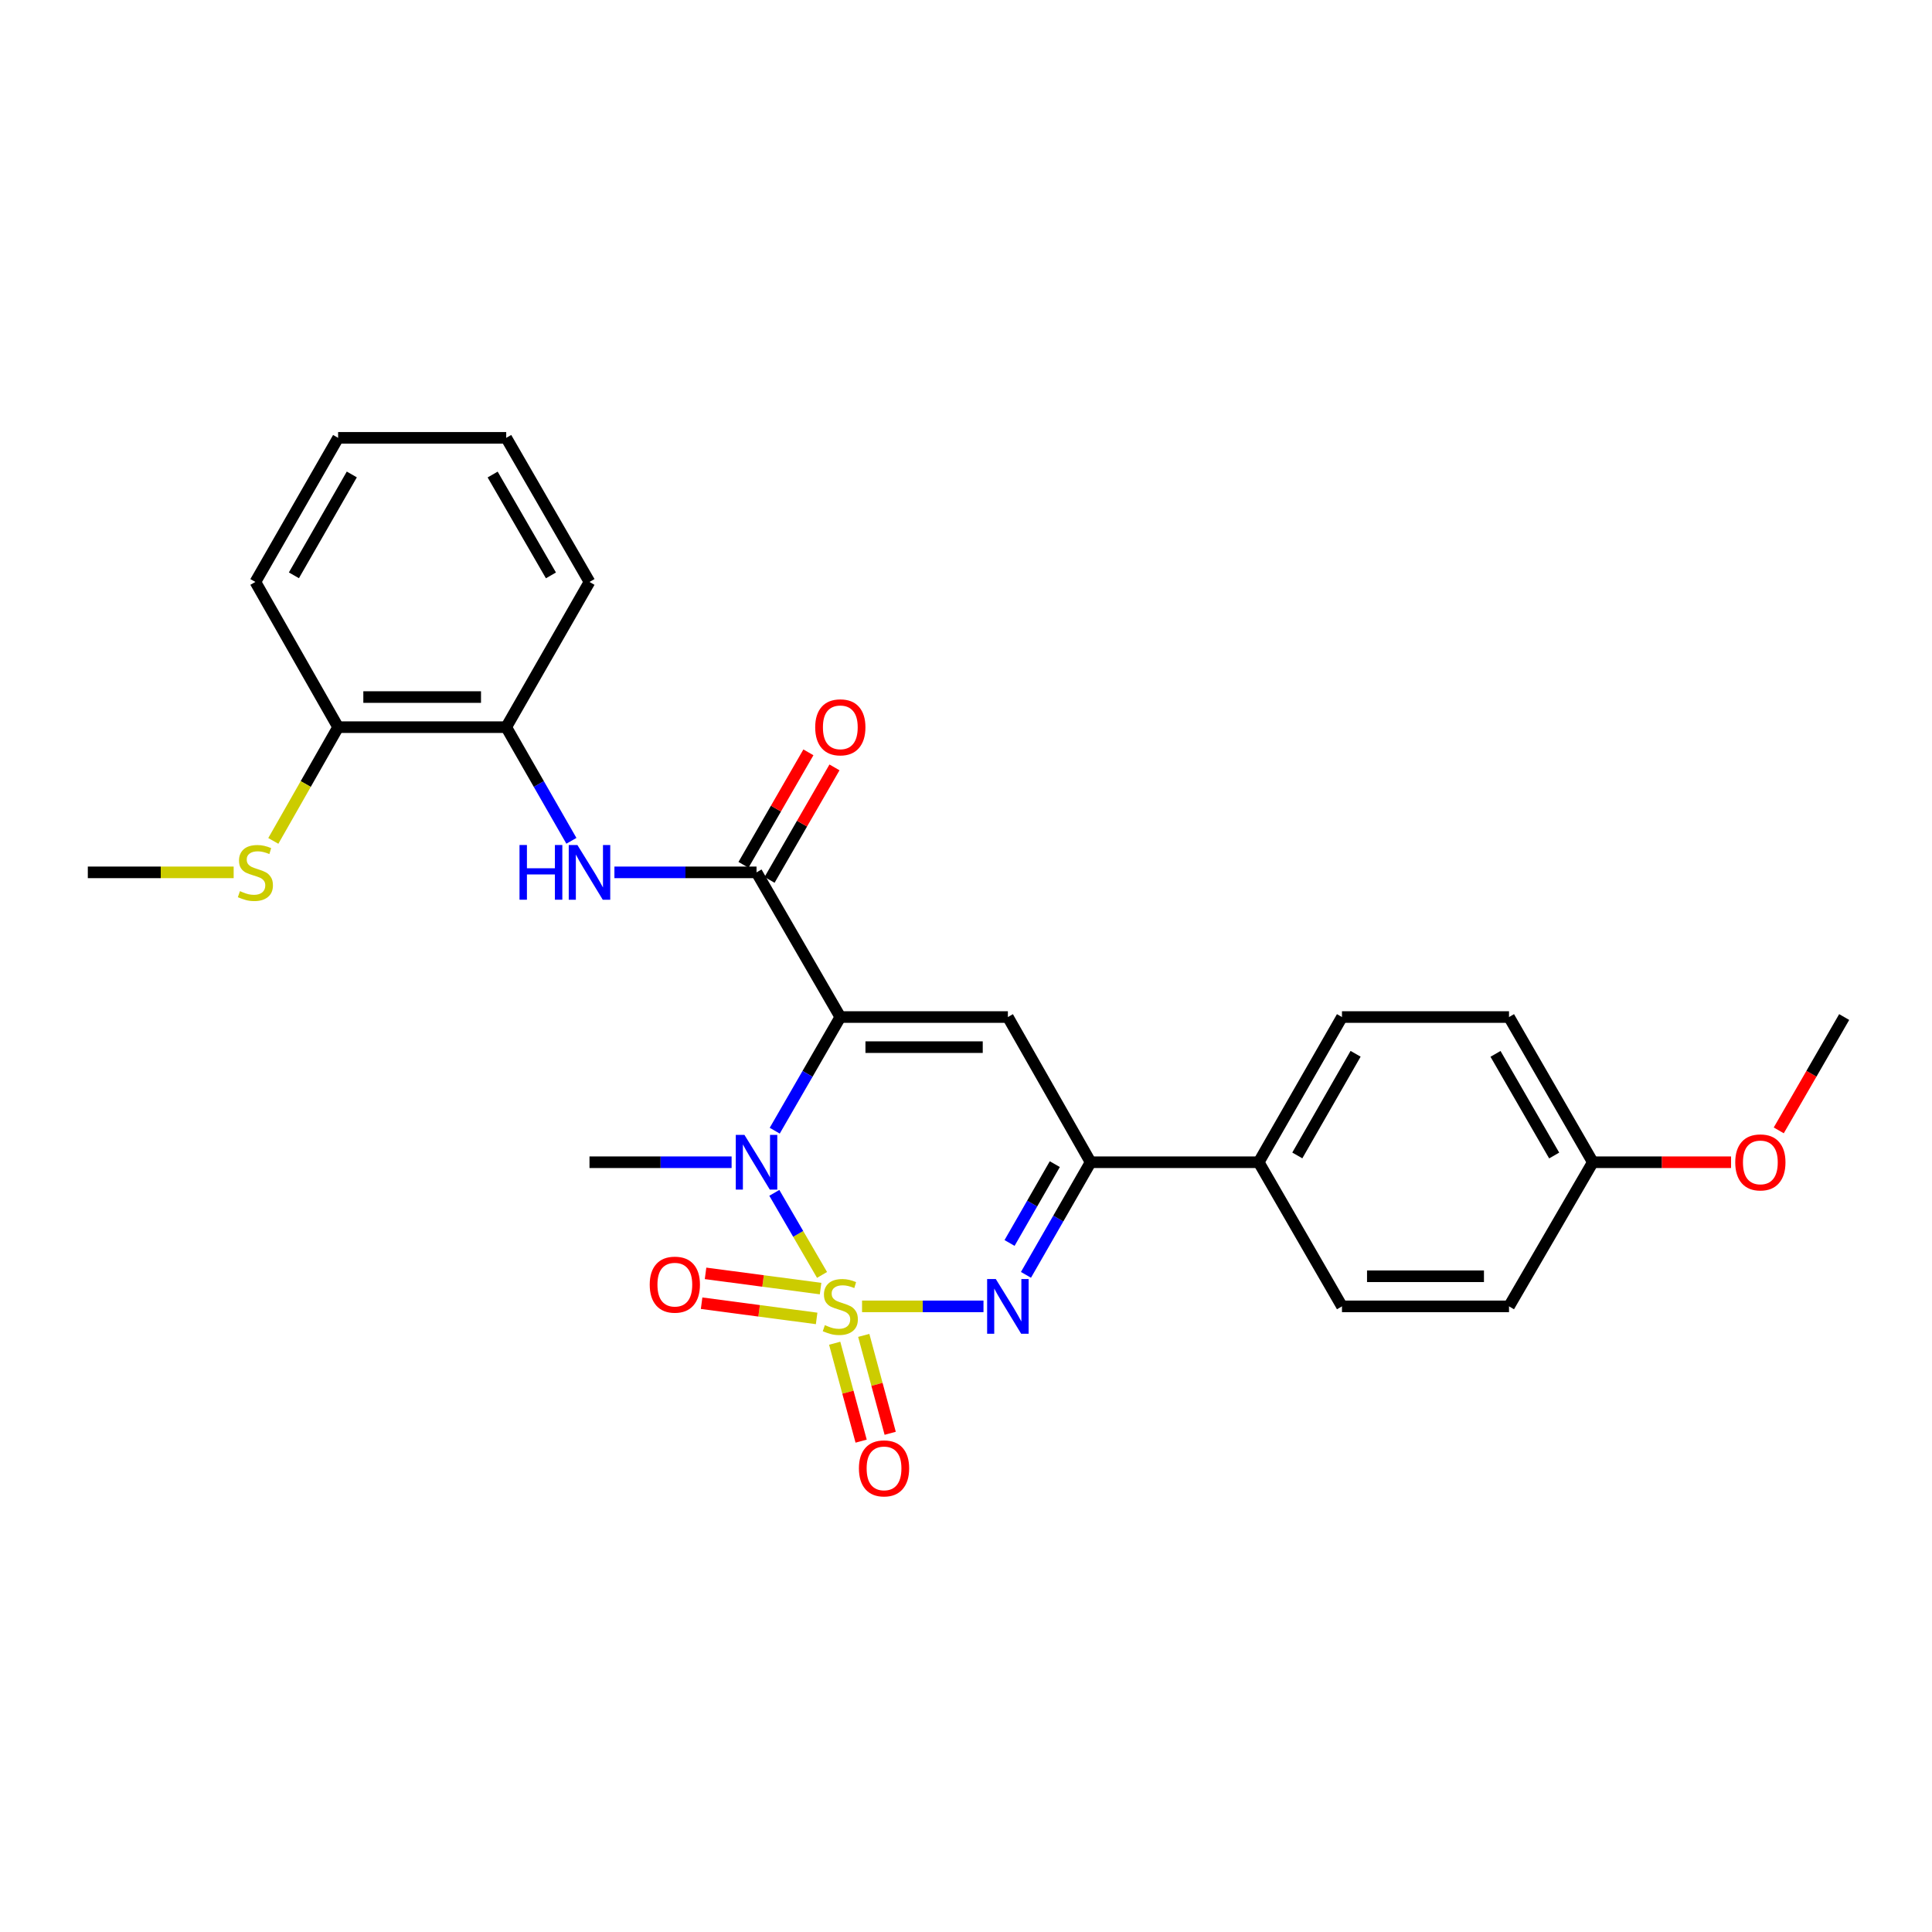 <?xml version='1.0' encoding='iso-8859-1'?>
<svg version='1.1' baseProfile='full'
              xmlns='http://www.w3.org/2000/svg'
                      xmlns:rdkit='http://www.rdkit.org/xml'
                      xmlns:xlink='http://www.w3.org/1999/xlink'
                  xml:space='preserve'
width='1000px' height='1000px' viewBox='0 0 1000 1000'>
<!-- END OF HEADER -->
<rect style='opacity:1.0;fill:#FFFFFF;stroke:none' width='1000' height='1000' x='0' y='0'> </rect>
<path class='bond-1' d='M 425.485,659.897 L 413.138,638.658' style='fill:none;fill-rule:evenodd;stroke:#CCCC00;stroke-width:6px;stroke-linecap:butt;stroke-linejoin:miter;stroke-opacity:1' />
<path class='bond-1' d='M 413.138,638.658 L 400.791,617.42' style='fill:none;fill-rule:evenodd;stroke:#0000FF;stroke-width:6px;stroke-linecap:butt;stroke-linejoin:miter;stroke-opacity:1' />
<path class='bond-2' d='M 446.196,676.174 L 477.622,676.174' style='fill:none;fill-rule:evenodd;stroke:#CCCC00;stroke-width:6px;stroke-linecap:butt;stroke-linejoin:miter;stroke-opacity:1' />
<path class='bond-2' d='M 477.622,676.174 L 509.049,676.174' style='fill:none;fill-rule:evenodd;stroke:#0000FF;stroke-width:6px;stroke-linecap:butt;stroke-linejoin:miter;stroke-opacity:1' />
<path class='bond-7' d='M 424.728,666.964 L 394.959,663.029' style='fill:none;fill-rule:evenodd;stroke:#CCCC00;stroke-width:6px;stroke-linecap:butt;stroke-linejoin:miter;stroke-opacity:1' />
<path class='bond-7' d='M 394.959,663.029 L 365.19,659.094' style='fill:none;fill-rule:evenodd;stroke:#FF0000;stroke-width:6px;stroke-linecap:butt;stroke-linejoin:miter;stroke-opacity:1' />
<path class='bond-7' d='M 422.687,682.412 L 392.917,678.476' style='fill:none;fill-rule:evenodd;stroke:#CCCC00;stroke-width:6px;stroke-linecap:butt;stroke-linejoin:miter;stroke-opacity:1' />
<path class='bond-7' d='M 392.917,678.476 L 363.148,674.541' style='fill:none;fill-rule:evenodd;stroke:#FF0000;stroke-width:6px;stroke-linecap:butt;stroke-linejoin:miter;stroke-opacity:1' />
<path class='bond-8' d='M 432.031,695.255 L 438.875,720.594' style='fill:none;fill-rule:evenodd;stroke:#CCCC00;stroke-width:6px;stroke-linecap:butt;stroke-linejoin:miter;stroke-opacity:1' />
<path class='bond-8' d='M 438.875,720.594 L 445.719,745.934' style='fill:none;fill-rule:evenodd;stroke:#FF0000;stroke-width:6px;stroke-linecap:butt;stroke-linejoin:miter;stroke-opacity:1' />
<path class='bond-8' d='M 447.074,691.192 L 453.918,716.531' style='fill:none;fill-rule:evenodd;stroke:#CCCC00;stroke-width:6px;stroke-linecap:butt;stroke-linejoin:miter;stroke-opacity:1' />
<path class='bond-8' d='M 453.918,716.531 L 460.762,741.871' style='fill:none;fill-rule:evenodd;stroke:#FF0000;stroke-width:6px;stroke-linecap:butt;stroke-linejoin:miter;stroke-opacity:1' />
<path class='bond-0' d='M 434.947,526.419 L 417.975,555.831' style='fill:none;fill-rule:evenodd;stroke:#000000;stroke-width:6px;stroke-linecap:butt;stroke-linejoin:miter;stroke-opacity:1' />
<path class='bond-0' d='M 417.975,555.831 L 401.002,585.244' style='fill:none;fill-rule:evenodd;stroke:#0000FF;stroke-width:6px;stroke-linecap:butt;stroke-linejoin:miter;stroke-opacity:1' />
<path class='bond-4' d='M 434.947,526.419 L 391.579,451.533' style='fill:none;fill-rule:evenodd;stroke:#000000;stroke-width:6px;stroke-linecap:butt;stroke-linejoin:miter;stroke-opacity:1' />
<path class='bond-27' d='M 434.947,526.419 L 521.676,526.419' style='fill:none;fill-rule:evenodd;stroke:#000000;stroke-width:6px;stroke-linecap:butt;stroke-linejoin:miter;stroke-opacity:1' />
<path class='bond-27' d='M 447.957,542 L 508.666,542' style='fill:none;fill-rule:evenodd;stroke:#000000;stroke-width:6px;stroke-linecap:butt;stroke-linejoin:miter;stroke-opacity:1' />
<path class='bond-15' d='M 378.678,601.573 L 341.898,601.573' style='fill:none;fill-rule:evenodd;stroke:#0000FF;stroke-width:6px;stroke-linecap:butt;stroke-linejoin:miter;stroke-opacity:1' />
<path class='bond-15' d='M 341.898,601.573 L 305.119,601.573' style='fill:none;fill-rule:evenodd;stroke:#000000;stroke-width:6px;stroke-linecap:butt;stroke-linejoin:miter;stroke-opacity:1' />
<path class='bond-5' d='M 531.038,659.863 L 547.768,630.718' style='fill:none;fill-rule:evenodd;stroke:#0000FF;stroke-width:6px;stroke-linecap:butt;stroke-linejoin:miter;stroke-opacity:1' />
<path class='bond-5' d='M 547.768,630.718 L 564.499,601.573' style='fill:none;fill-rule:evenodd;stroke:#000000;stroke-width:6px;stroke-linecap:butt;stroke-linejoin:miter;stroke-opacity:1' />
<path class='bond-5' d='M 522.544,643.363 L 534.255,622.961' style='fill:none;fill-rule:evenodd;stroke:#0000FF;stroke-width:6px;stroke-linecap:butt;stroke-linejoin:miter;stroke-opacity:1' />
<path class='bond-5' d='M 534.255,622.961 L 545.966,602.56' style='fill:none;fill-rule:evenodd;stroke:#000000;stroke-width:6px;stroke-linecap:butt;stroke-linejoin:miter;stroke-opacity:1' />
<path class='bond-3' d='M 521.676,526.419 L 564.499,601.573' style='fill:none;fill-rule:evenodd;stroke:#000000;stroke-width:6px;stroke-linecap:butt;stroke-linejoin:miter;stroke-opacity:1' />
<path class='bond-6' d='M 391.579,451.533 L 354.8,451.533' style='fill:none;fill-rule:evenodd;stroke:#000000;stroke-width:6px;stroke-linecap:butt;stroke-linejoin:miter;stroke-opacity:1' />
<path class='bond-6' d='M 354.8,451.533 L 318.021,451.533' style='fill:none;fill-rule:evenodd;stroke:#0000FF;stroke-width:6px;stroke-linecap:butt;stroke-linejoin:miter;stroke-opacity:1' />
<path class='bond-11' d='M 398.327,455.427 L 415.127,426.314' style='fill:none;fill-rule:evenodd;stroke:#000000;stroke-width:6px;stroke-linecap:butt;stroke-linejoin:miter;stroke-opacity:1' />
<path class='bond-11' d='M 415.127,426.314 L 431.926,397.201' style='fill:none;fill-rule:evenodd;stroke:#FF0000;stroke-width:6px;stroke-linecap:butt;stroke-linejoin:miter;stroke-opacity:1' />
<path class='bond-11' d='M 384.831,447.639 L 401.631,418.526' style='fill:none;fill-rule:evenodd;stroke:#000000;stroke-width:6px;stroke-linecap:butt;stroke-linejoin:miter;stroke-opacity:1' />
<path class='bond-11' d='M 401.631,418.526 L 418.431,389.413' style='fill:none;fill-rule:evenodd;stroke:#FF0000;stroke-width:6px;stroke-linecap:butt;stroke-linejoin:miter;stroke-opacity:1' />
<path class='bond-10' d='M 564.499,601.573 L 651.504,601.573' style='fill:none;fill-rule:evenodd;stroke:#000000;stroke-width:6px;stroke-linecap:butt;stroke-linejoin:miter;stroke-opacity:1' />
<path class='bond-9' d='M 295.757,435.207 L 278.888,405.792' style='fill:none;fill-rule:evenodd;stroke:#0000FF;stroke-width:6px;stroke-linecap:butt;stroke-linejoin:miter;stroke-opacity:1' />
<path class='bond-9' d='M 278.888,405.792 L 262.019,376.378' style='fill:none;fill-rule:evenodd;stroke:#000000;stroke-width:6px;stroke-linecap:butt;stroke-linejoin:miter;stroke-opacity:1' />
<path class='bond-12' d='M 262.019,376.378 L 175.006,376.378' style='fill:none;fill-rule:evenodd;stroke:#000000;stroke-width:6px;stroke-linecap:butt;stroke-linejoin:miter;stroke-opacity:1' />
<path class='bond-12' d='M 248.967,360.797 L 188.058,360.797' style='fill:none;fill-rule:evenodd;stroke:#000000;stroke-width:6px;stroke-linecap:butt;stroke-linejoin:miter;stroke-opacity:1' />
<path class='bond-21' d='M 262.019,376.378 L 305.119,301.215' style='fill:none;fill-rule:evenodd;stroke:#000000;stroke-width:6px;stroke-linecap:butt;stroke-linejoin:miter;stroke-opacity:1' />
<path class='bond-13' d='M 651.504,601.573 L 694.604,526.419' style='fill:none;fill-rule:evenodd;stroke:#000000;stroke-width:6px;stroke-linecap:butt;stroke-linejoin:miter;stroke-opacity:1' />
<path class='bond-13' d='M 671.485,598.052 L 701.655,545.443' style='fill:none;fill-rule:evenodd;stroke:#000000;stroke-width:6px;stroke-linecap:butt;stroke-linejoin:miter;stroke-opacity:1' />
<path class='bond-14' d='M 651.504,601.573 L 694.604,676.174' style='fill:none;fill-rule:evenodd;stroke:#000000;stroke-width:6px;stroke-linecap:butt;stroke-linejoin:miter;stroke-opacity:1' />
<path class='bond-16' d='M 175.006,376.378 L 158.236,405.814' style='fill:none;fill-rule:evenodd;stroke:#000000;stroke-width:6px;stroke-linecap:butt;stroke-linejoin:miter;stroke-opacity:1' />
<path class='bond-16' d='M 158.236,405.814 L 141.467,435.25' style='fill:none;fill-rule:evenodd;stroke:#CCCC00;stroke-width:6px;stroke-linecap:butt;stroke-linejoin:miter;stroke-opacity:1' />
<path class='bond-22' d='M 175.006,376.378 L 132.191,301.215' style='fill:none;fill-rule:evenodd;stroke:#000000;stroke-width:6px;stroke-linecap:butt;stroke-linejoin:miter;stroke-opacity:1' />
<path class='bond-18' d='M 694.604,526.419 L 781.063,526.419' style='fill:none;fill-rule:evenodd;stroke:#000000;stroke-width:6px;stroke-linecap:butt;stroke-linejoin:miter;stroke-opacity:1' />
<path class='bond-19' d='M 694.604,676.174 L 781.063,676.174' style='fill:none;fill-rule:evenodd;stroke:#000000;stroke-width:6px;stroke-linecap:butt;stroke-linejoin:miter;stroke-opacity:1' />
<path class='bond-19' d='M 707.573,660.592 L 768.094,660.592' style='fill:none;fill-rule:evenodd;stroke:#000000;stroke-width:6px;stroke-linecap:butt;stroke-linejoin:miter;stroke-opacity:1' />
<path class='bond-23' d='M 120.943,451.533 L 83.199,451.533' style='fill:none;fill-rule:evenodd;stroke:#CCCC00;stroke-width:6px;stroke-linecap:butt;stroke-linejoin:miter;stroke-opacity:1' />
<path class='bond-23' d='M 83.199,451.533 L 45.455,451.533' style='fill:none;fill-rule:evenodd;stroke:#000000;stroke-width:6px;stroke-linecap:butt;stroke-linejoin:miter;stroke-opacity:1' />
<path class='bond-17' d='M 824.44,601.573 L 781.063,676.174' style='fill:none;fill-rule:evenodd;stroke:#000000;stroke-width:6px;stroke-linecap:butt;stroke-linejoin:miter;stroke-opacity:1' />
<path class='bond-20' d='M 824.44,601.573 L 860.216,601.573' style='fill:none;fill-rule:evenodd;stroke:#000000;stroke-width:6px;stroke-linecap:butt;stroke-linejoin:miter;stroke-opacity:1' />
<path class='bond-20' d='M 860.216,601.573 L 895.992,601.573' style='fill:none;fill-rule:evenodd;stroke:#FF0000;stroke-width:6px;stroke-linecap:butt;stroke-linejoin:miter;stroke-opacity:1' />
<path class='bond-28' d='M 824.44,601.573 L 781.063,526.419' style='fill:none;fill-rule:evenodd;stroke:#000000;stroke-width:6px;stroke-linecap:butt;stroke-linejoin:miter;stroke-opacity:1' />
<path class='bond-28' d='M 804.439,598.089 L 774.075,545.481' style='fill:none;fill-rule:evenodd;stroke:#000000;stroke-width:6px;stroke-linecap:butt;stroke-linejoin:miter;stroke-opacity:1' />
<path class='bond-24' d='M 920.679,585.084 L 937.612,555.751' style='fill:none;fill-rule:evenodd;stroke:#FF0000;stroke-width:6px;stroke-linecap:butt;stroke-linejoin:miter;stroke-opacity:1' />
<path class='bond-24' d='M 937.612,555.751 L 954.545,526.419' style='fill:none;fill-rule:evenodd;stroke:#000000;stroke-width:6px;stroke-linecap:butt;stroke-linejoin:miter;stroke-opacity:1' />
<path class='bond-25' d='M 305.119,301.215 L 262.019,226.632' style='fill:none;fill-rule:evenodd;stroke:#000000;stroke-width:6px;stroke-linecap:butt;stroke-linejoin:miter;stroke-opacity:1' />
<path class='bond-25' d='M 285.164,297.824 L 254.994,245.615' style='fill:none;fill-rule:evenodd;stroke:#000000;stroke-width:6px;stroke-linecap:butt;stroke-linejoin:miter;stroke-opacity:1' />
<path class='bond-29' d='M 132.191,301.215 L 175.006,226.632' style='fill:none;fill-rule:evenodd;stroke:#000000;stroke-width:6px;stroke-linecap:butt;stroke-linejoin:miter;stroke-opacity:1' />
<path class='bond-29' d='M 152.127,297.785 L 182.097,245.576' style='fill:none;fill-rule:evenodd;stroke:#000000;stroke-width:6px;stroke-linecap:butt;stroke-linejoin:miter;stroke-opacity:1' />
<path class='bond-26' d='M 262.019,226.632 L 175.006,226.632' style='fill:none;fill-rule:evenodd;stroke:#000000;stroke-width:6px;stroke-linecap:butt;stroke-linejoin:miter;stroke-opacity:1' />
<path  class='atom-0' d='M 426.947 685.894
Q 427.267 686.014, 428.587 686.574
Q 429.907 687.134, 431.347 687.494
Q 432.827 687.814, 434.267 687.814
Q 436.947 687.814, 438.507 686.534
Q 440.067 685.214, 440.067 682.934
Q 440.067 681.374, 439.267 680.414
Q 438.507 679.454, 437.307 678.934
Q 436.107 678.414, 434.107 677.814
Q 431.587 677.054, 430.067 676.334
Q 428.587 675.614, 427.507 674.094
Q 426.467 672.574, 426.467 670.014
Q 426.467 666.454, 428.867 664.254
Q 431.307 662.054, 436.107 662.054
Q 439.387 662.054, 443.107 663.614
L 442.187 666.694
Q 438.787 665.294, 436.227 665.294
Q 433.467 665.294, 431.947 666.454
Q 430.427 667.574, 430.467 669.534
Q 430.467 671.054, 431.227 671.974
Q 432.027 672.894, 433.147 673.414
Q 434.307 673.934, 436.227 674.534
Q 438.787 675.334, 440.307 676.134
Q 441.827 676.934, 442.907 678.574
Q 444.027 680.174, 444.027 682.934
Q 444.027 686.854, 441.387 688.974
Q 438.787 691.054, 434.427 691.054
Q 431.907 691.054, 429.987 690.494
Q 428.107 689.974, 425.867 689.054
L 426.947 685.894
' fill='#CCCC00'/>
<path  class='atom-2' d='M 385.319 587.413
L 394.599 602.413
Q 395.519 603.893, 396.999 606.573
Q 398.479 609.253, 398.559 609.413
L 398.559 587.413
L 402.319 587.413
L 402.319 615.733
L 398.439 615.733
L 388.479 599.333
Q 387.319 597.413, 386.079 595.213
Q 384.879 593.013, 384.519 592.333
L 384.519 615.733
L 380.839 615.733
L 380.839 587.413
L 385.319 587.413
' fill='#0000FF'/>
<path  class='atom-3' d='M 515.416 662.014
L 524.696 677.014
Q 525.616 678.494, 527.096 681.174
Q 528.576 683.854, 528.656 684.014
L 528.656 662.014
L 532.416 662.014
L 532.416 690.334
L 528.536 690.334
L 518.576 673.934
Q 517.416 672.014, 516.176 669.814
Q 514.976 667.614, 514.616 666.934
L 514.616 690.334
L 510.936 690.334
L 510.936 662.014
L 515.416 662.014
' fill='#0000FF'/>
<path  class='atom-7' d='M 268.899 437.373
L 272.739 437.373
L 272.739 449.413
L 287.219 449.413
L 287.219 437.373
L 291.059 437.373
L 291.059 465.693
L 287.219 465.693
L 287.219 452.613
L 272.739 452.613
L 272.739 465.693
L 268.899 465.693
L 268.899 437.373
' fill='#0000FF'/>
<path  class='atom-7' d='M 298.859 437.373
L 308.139 452.373
Q 309.059 453.853, 310.539 456.533
Q 312.019 459.213, 312.099 459.373
L 312.099 437.373
L 315.859 437.373
L 315.859 465.693
L 311.979 465.693
L 302.019 449.293
Q 300.859 447.373, 299.619 445.173
Q 298.419 442.973, 298.059 442.293
L 298.059 465.693
L 294.379 465.693
L 294.379 437.373
L 298.859 437.373
' fill='#0000FF'/>
<path  class='atom-8' d='M 336.293 664.931
Q 336.293 658.131, 339.653 654.331
Q 343.013 650.531, 349.293 650.531
Q 355.573 650.531, 358.933 654.331
Q 362.293 658.131, 362.293 664.931
Q 362.293 671.811, 358.893 675.731
Q 355.493 679.611, 349.293 679.611
Q 343.053 679.611, 339.653 675.731
Q 336.293 671.851, 336.293 664.931
M 349.293 676.411
Q 353.613 676.411, 355.933 673.531
Q 358.293 670.611, 358.293 664.931
Q 358.293 659.371, 355.933 656.571
Q 353.613 653.731, 349.293 653.731
Q 344.973 653.731, 342.613 656.531
Q 340.293 659.331, 340.293 664.931
Q 340.293 670.651, 342.613 673.531
Q 344.973 676.411, 349.293 676.411
' fill='#FF0000'/>
<path  class='atom-9' d='M 444.575 760.03
Q 444.575 753.23, 447.935 749.43
Q 451.295 745.63, 457.575 745.63
Q 463.855 745.63, 467.215 749.43
Q 470.575 753.23, 470.575 760.03
Q 470.575 766.91, 467.175 770.83
Q 463.775 774.71, 457.575 774.71
Q 451.335 774.71, 447.935 770.83
Q 444.575 766.95, 444.575 760.03
M 457.575 771.51
Q 461.895 771.51, 464.215 768.63
Q 466.575 765.71, 466.575 760.03
Q 466.575 754.47, 464.215 751.67
Q 461.895 748.83, 457.575 748.83
Q 453.255 748.83, 450.895 751.63
Q 448.575 754.43, 448.575 760.03
Q 448.575 765.75, 450.895 768.63
Q 453.255 771.51, 457.575 771.51
' fill='#FF0000'/>
<path  class='atom-12' d='M 421.947 376.458
Q 421.947 369.658, 425.307 365.858
Q 428.667 362.058, 434.947 362.058
Q 441.227 362.058, 444.587 365.858
Q 447.947 369.658, 447.947 376.458
Q 447.947 383.338, 444.547 387.258
Q 441.147 391.138, 434.947 391.138
Q 428.707 391.138, 425.307 387.258
Q 421.947 383.378, 421.947 376.458
M 434.947 387.938
Q 439.267 387.938, 441.587 385.058
Q 443.947 382.138, 443.947 376.458
Q 443.947 370.898, 441.587 368.098
Q 439.267 365.258, 434.947 365.258
Q 430.627 365.258, 428.267 368.058
Q 425.947 370.858, 425.947 376.458
Q 425.947 382.178, 428.267 385.058
Q 430.627 387.938, 434.947 387.938
' fill='#FF0000'/>
<path  class='atom-17' d='M 124.191 461.253
Q 124.511 461.373, 125.831 461.933
Q 127.151 462.493, 128.591 462.853
Q 130.071 463.173, 131.511 463.173
Q 134.191 463.173, 135.751 461.893
Q 137.311 460.573, 137.311 458.293
Q 137.311 456.733, 136.511 455.773
Q 135.751 454.813, 134.551 454.293
Q 133.351 453.773, 131.351 453.173
Q 128.831 452.413, 127.311 451.693
Q 125.831 450.973, 124.751 449.453
Q 123.711 447.933, 123.711 445.373
Q 123.711 441.813, 126.111 439.613
Q 128.551 437.413, 133.351 437.413
Q 136.631 437.413, 140.351 438.973
L 139.431 442.053
Q 136.031 440.653, 133.471 440.653
Q 130.711 440.653, 129.191 441.813
Q 127.671 442.933, 127.711 444.893
Q 127.711 446.413, 128.471 447.333
Q 129.271 448.253, 130.391 448.773
Q 131.551 449.293, 133.471 449.893
Q 136.031 450.693, 137.551 451.493
Q 139.071 452.293, 140.151 453.933
Q 141.271 455.533, 141.271 458.293
Q 141.271 462.213, 138.631 464.333
Q 136.031 466.413, 131.671 466.413
Q 129.151 466.413, 127.231 465.853
Q 125.351 465.333, 123.111 464.413
L 124.191 461.253
' fill='#CCCC00'/>
<path  class='atom-21' d='M 898.16 601.653
Q 898.16 594.853, 901.52 591.053
Q 904.88 587.253, 911.16 587.253
Q 917.44 587.253, 920.8 591.053
Q 924.16 594.853, 924.16 601.653
Q 924.16 608.533, 920.76 612.453
Q 917.36 616.333, 911.16 616.333
Q 904.92 616.333, 901.52 612.453
Q 898.16 608.573, 898.16 601.653
M 911.16 613.133
Q 915.48 613.133, 917.8 610.253
Q 920.16 607.333, 920.16 601.653
Q 920.16 596.093, 917.8 593.293
Q 915.48 590.453, 911.16 590.453
Q 906.84 590.453, 904.48 593.253
Q 902.16 596.053, 902.16 601.653
Q 902.16 607.373, 904.48 610.253
Q 906.84 613.133, 911.16 613.133
' fill='#FF0000'/>
</svg>

